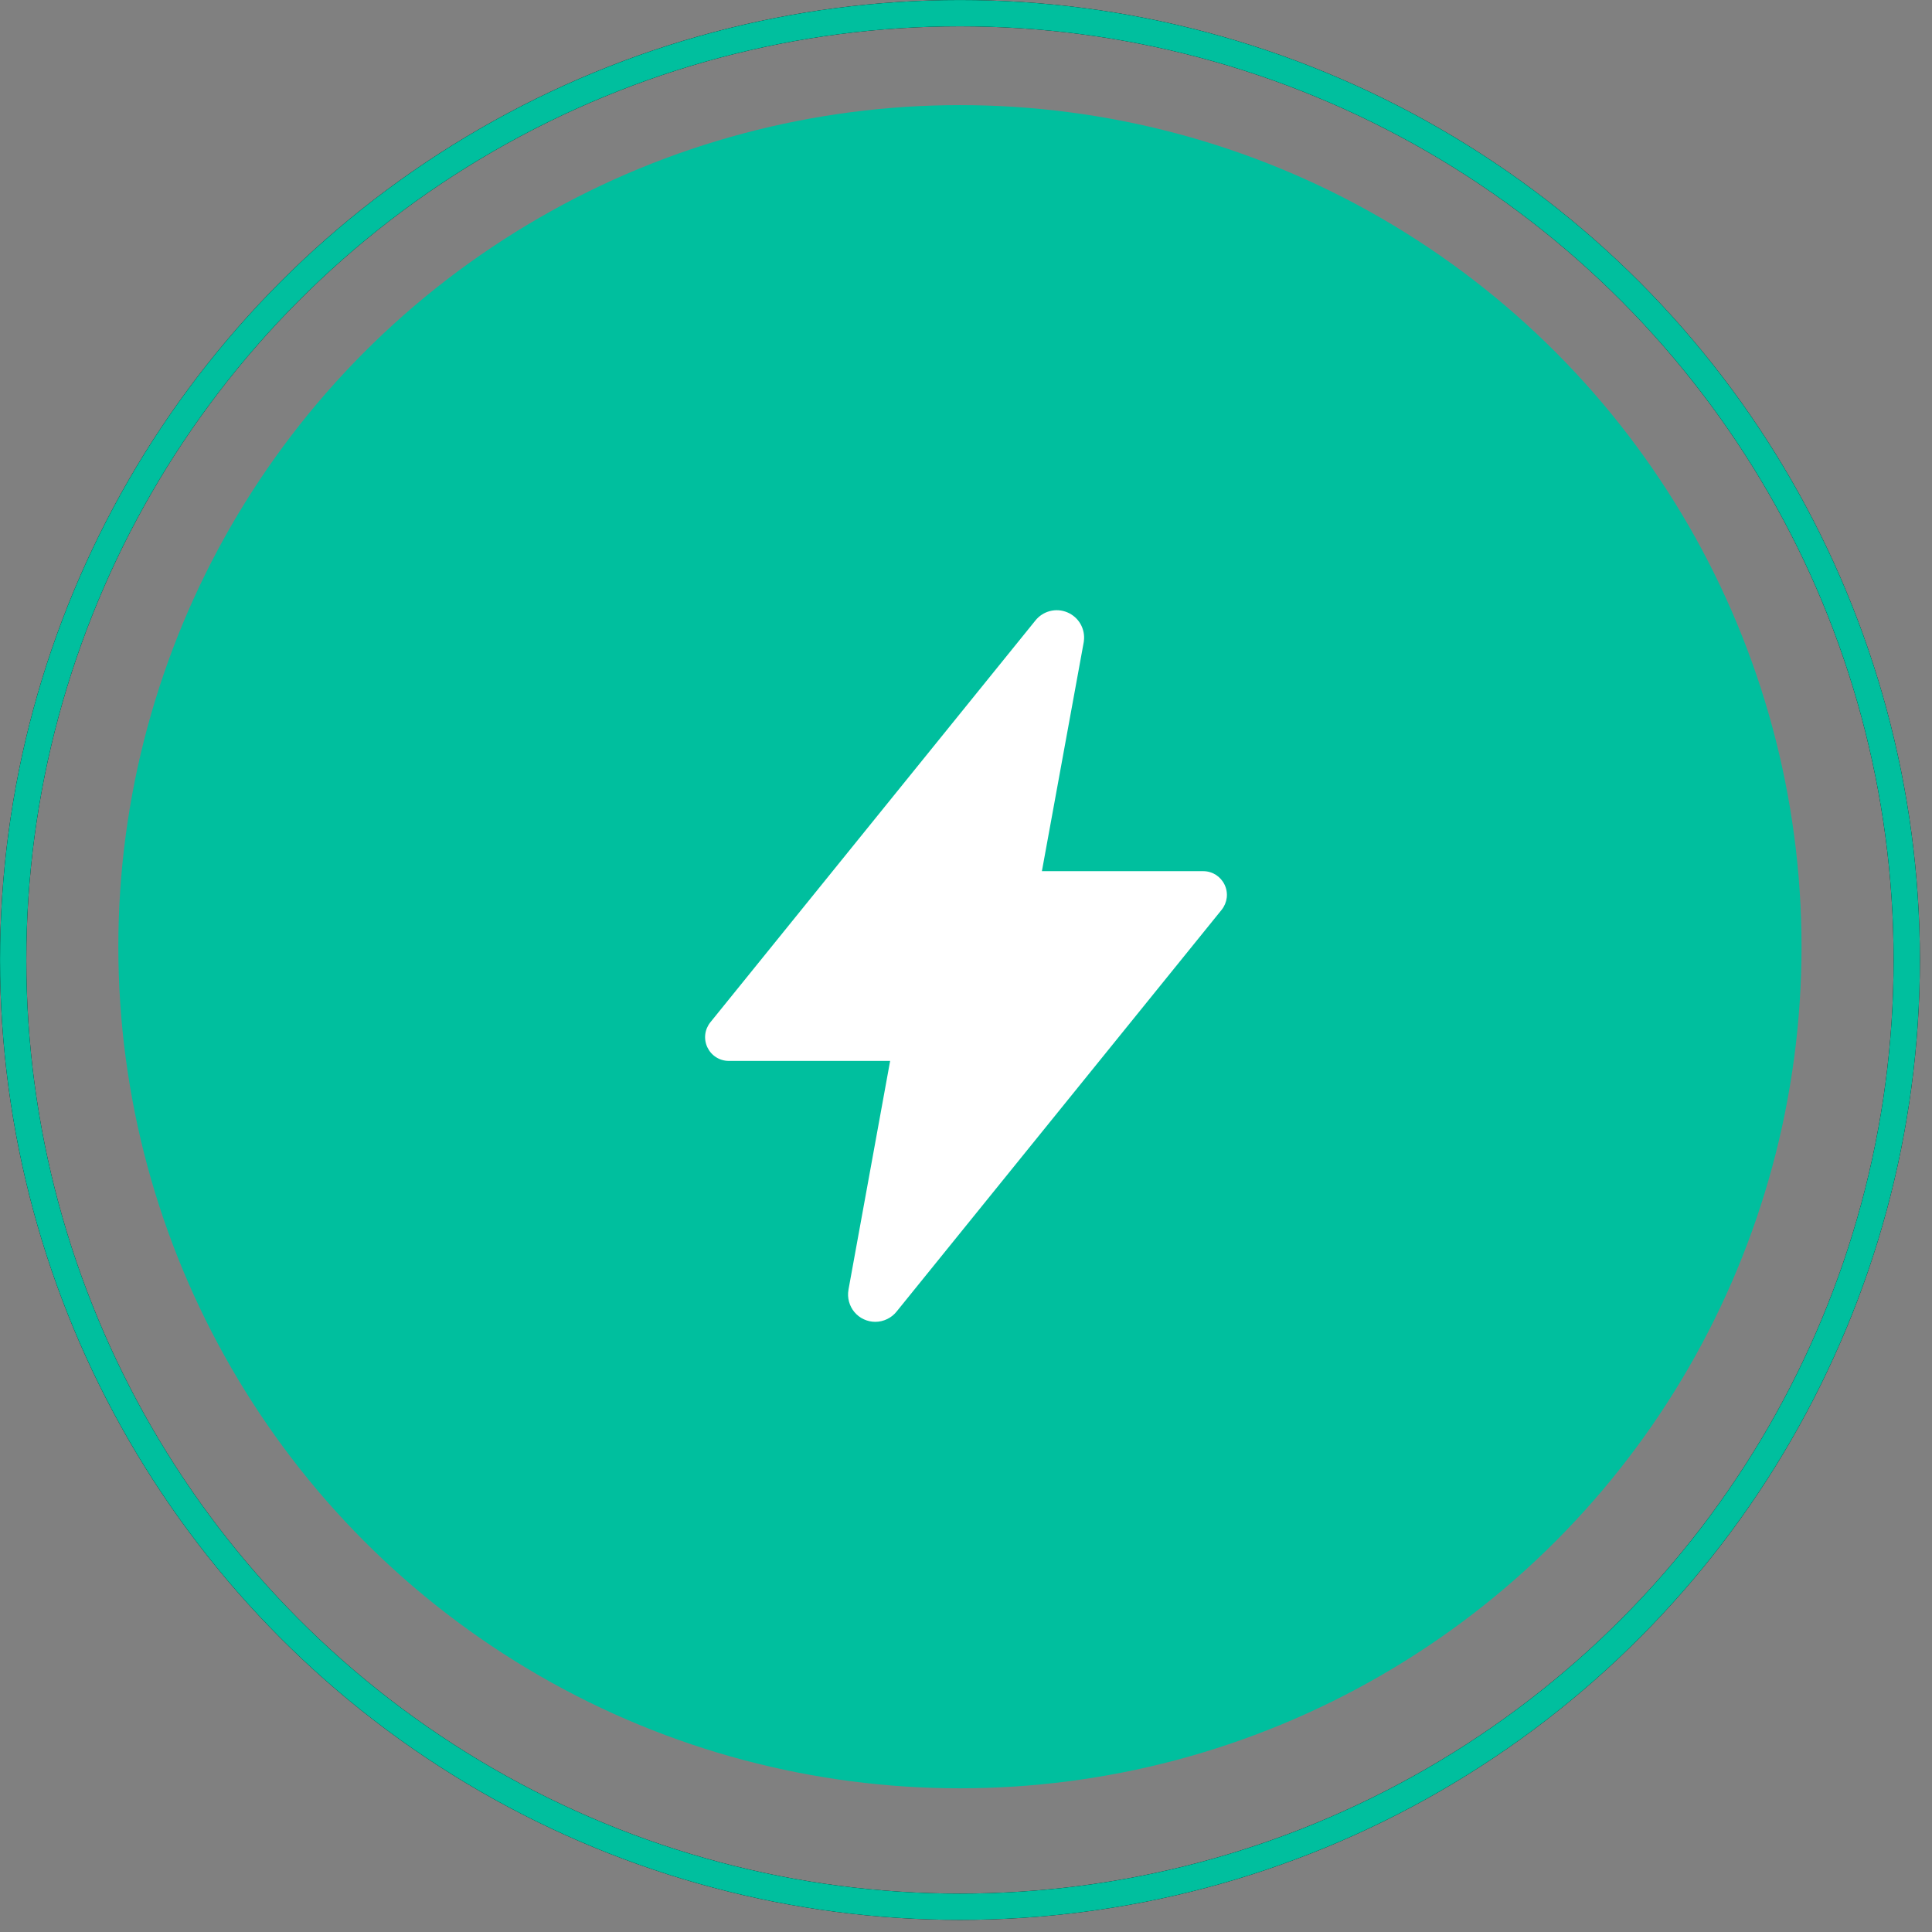 <svg width="56" height="56" viewBox="0 0 56 56" fill="none" xmlns="http://www.w3.org/2000/svg">
<rect x="0" y="0" width="56" height="56" fill="#808080" stroke="none"/>
<circle cx="27.824" cy="27.441" r="24.394" fill="#00BF9E"/>
<path d="M25.371 38.314C25.256 38.314 25.142 38.289 25.038 38.24C24.933 38.192 24.841 38.121 24.767 38.033C24.692 37.944 24.639 37.841 24.609 37.73C24.579 37.619 24.573 37.502 24.593 37.389V37.384L25.801 30.751H21.125C20.995 30.751 20.868 30.715 20.758 30.645C20.648 30.576 20.561 30.477 20.505 30.36C20.449 30.243 20.427 30.112 20.442 29.983C20.457 29.855 20.509 29.733 20.59 29.632L30.008 17.99C30.115 17.854 30.264 17.756 30.431 17.713C30.599 17.669 30.776 17.682 30.936 17.749C31.096 17.816 31.23 17.933 31.317 18.083C31.403 18.233 31.439 18.407 31.417 18.579C31.417 18.592 31.414 18.604 31.412 18.617L30.2 25.251H34.875C35.005 25.251 35.132 25.288 35.242 25.357C35.351 25.427 35.439 25.526 35.495 25.643C35.551 25.76 35.573 25.89 35.558 26.019C35.542 26.148 35.491 26.27 35.41 26.371L25.991 38.013C25.917 38.107 25.823 38.182 25.715 38.234C25.608 38.286 25.49 38.314 25.371 38.314Z" fill="white"/>
<circle cx="27.825" cy="27.825" r="27.443" stroke="black" stroke-width="0.762"/>
<circle cx="27.825" cy="27.825" r="27.443" stroke="#00BF9E" stroke-width="0.762"/>
</svg>
